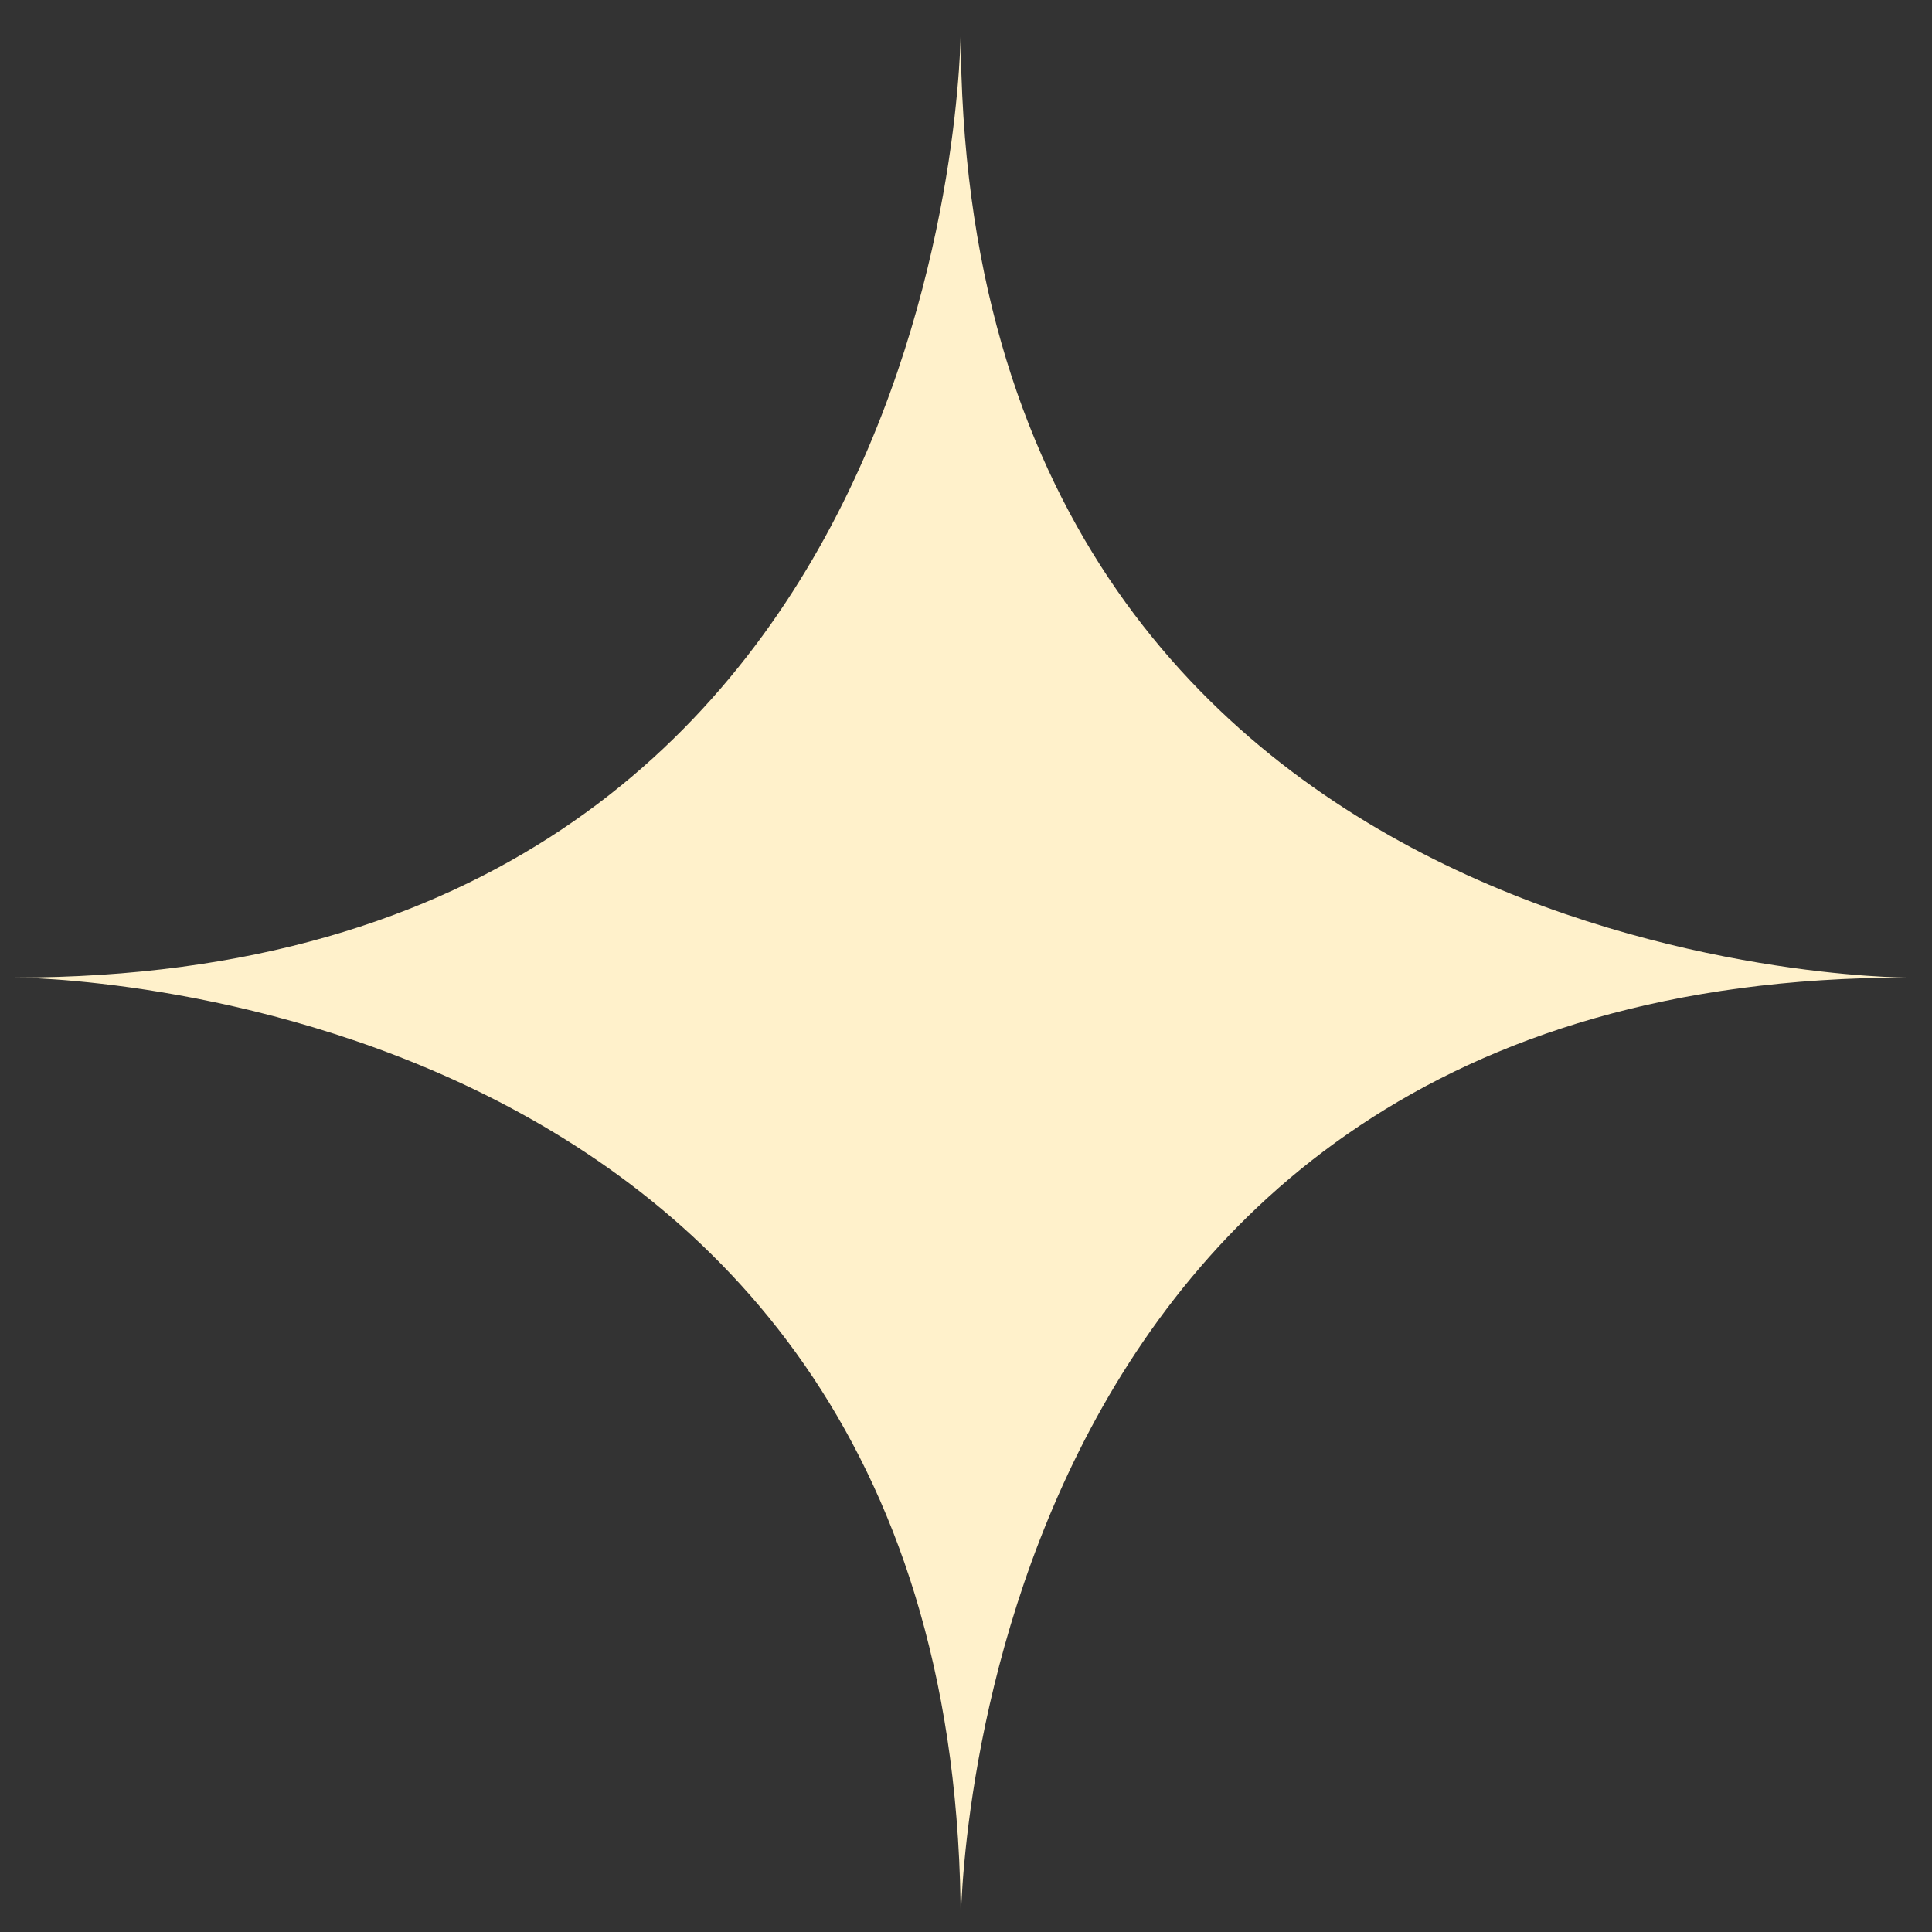 <svg width="57" height="57" viewBox="0 0 57 57" fill="none" xmlns="http://www.w3.org/2000/svg">
<rect x="0" y="0" width="57" height="57" fill="#333333" stroke="none"/>
<path d="M56.259 28.841C56.259 28.841 28.344 28.841 28.344 0.895C28.344 0.895 28.344 28.841 0.429 28.841C0.429 28.841 28.344 28.841 28.344 56.786C28.344 56.786 28.344 28.841 56.259 28.841Z" fill="#FFF1CB"/>
</svg>
